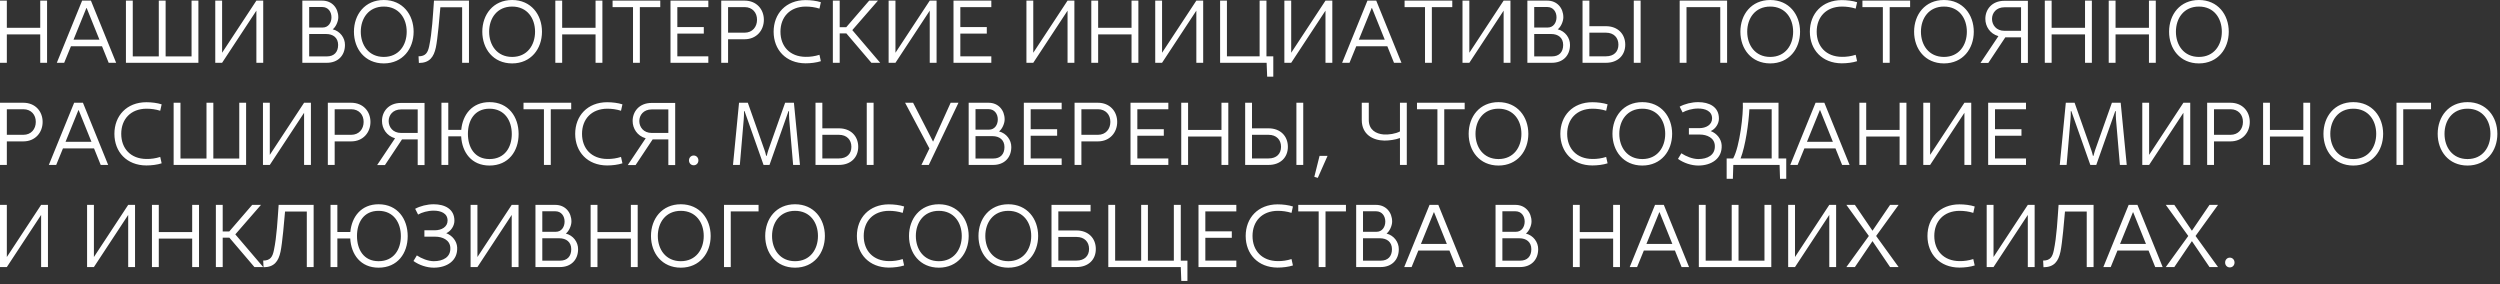 <?xml version="1.0" encoding="UTF-8"?> <svg xmlns="http://www.w3.org/2000/svg" width="563" height="64" viewBox="0 0 563 64" fill="none"><rect x="0" y="0" width="563" height="64" fill="#333333" stroke="none"/><path d="M9.77814e-05 14.14V0.14H1.54V6.26H9.06V0.14H10.6V14.14H9.06V7.74H1.54V14.14H9.77814e-05ZM16.555 8.94H22.395L19.515 1.8H19.455L16.555 8.94ZM12.795 14.14L18.495 0.14H20.475L26.155 14.14H24.475L22.975 10.42H15.975L14.455 14.14H12.795ZM28.36 14.14V0.14H29.899V12.7H35.76V0.14H37.3V12.7H43.139V0.14H44.679V14.14H28.36ZM48.477 14.14V0.14H50.017V11.88L57.737 0.14H59.277V14.14H57.737V2.4L50.017 14.14H48.477ZM68.086 14.14V0.14H72.566C74.766 0.14 76.186 1.8 76.186 3.9C76.186 4.82 75.626 6.08 74.926 6.6C76.606 7.02 77.706 8.54 77.686 10.12C77.686 12.56 76.046 14.14 73.626 14.14H68.086ZM69.626 12.7H73.626C75.226 12.7 76.146 11.74 76.146 10.12C76.146 8.5 75.006 7.66 73.466 7.66H69.626V12.7ZM69.626 6.2H72.666C73.966 6.2 74.646 5.08 74.646 3.9C74.646 2.66 73.906 1.58 72.566 1.58H69.626V6.2ZM86.428 12.82C89.828 12.82 91.588 10.16 91.588 7.14C91.588 4.12 89.828 1.48 86.428 1.48C83.028 1.48 81.248 4.12 81.248 7.14C81.248 10.16 83.028 12.82 86.428 12.82ZM86.428 14.28C82.168 14.28 79.708 11 79.708 7.14C79.708 3.28 82.168 -0 86.428 -0C90.668 -0 93.148 3.28 93.148 7.14C93.148 11 90.668 14.28 86.428 14.28ZM94.332 14.18L94.252 12.68C95.872 12.68 96.352 11.82 96.652 10.4C97.312 7.3 97.492 3.38 97.732 0.14H105.612V14.14H104.072V1.64H99.172C99.012 3.52 98.572 8.74 98.152 10.7C97.692 12.84 96.732 14.18 94.332 14.18ZM115.334 12.82C118.734 12.82 120.494 10.16 120.494 7.14C120.494 4.12 118.734 1.48 115.334 1.48C111.934 1.48 110.154 4.12 110.154 7.14C110.154 10.16 111.934 12.82 115.334 12.82ZM115.334 14.28C111.074 14.28 108.614 11 108.614 7.14C108.614 3.28 111.074 -0 115.334 -0C119.574 -0 122.054 3.28 122.054 7.14C122.054 11 119.574 14.28 115.334 14.28ZM125.059 14.14V0.14H126.599V6.26H134.119V0.14H135.659V14.14H134.119V7.74H126.599V14.14H125.059ZM142.553 14.14V1.6H137.953V0.14H148.693V1.6H144.093V14.14H142.553ZM150.996 14.14V0.14H159.516V1.6H152.536V6.1H158.496V7.56H152.536V12.68H159.516V14.14H150.996ZM162.422 14.14V0.14H167.682C170.342 0.14 172.022 2.06 172.022 4.46C172.022 6.86 170.342 8.84 167.682 8.84H163.962V14.14H162.422ZM163.962 7.36H167.682C169.462 7.36 170.482 6.04 170.482 4.46C170.502 2.88 169.462 1.6 167.682 1.6H163.962V7.36ZM181.4 14.26C176.98 14.24 174.22 11.2 174.22 7.14C174.22 3.08 176.98 0.04 181.4 0.02C182.58 0.02 183.88 0.18 184.86 0.5L184.54 1.94C183.54 1.62 182.48 1.48 181.44 1.48C177.88 1.5 175.76 3.84 175.76 7.14C175.76 10.44 177.88 12.78 181.44 12.8C182.48 12.82 183.54 12.66 184.54 12.34L184.86 13.78C183.88 14.1 182.58 14.26 181.4 14.26ZM187.559 14.14V0.14H189.099V6.12H190.579L195.739 0.14H197.719L191.939 6.78L198.219 14.14H196.239L190.599 7.52H189.099V14.14H187.559ZM200.117 14.14V0.14H201.657V11.88L209.377 0.14H210.917V14.14H209.377V2.4L201.657 14.14H200.117ZM214.727 14.14V0.14H223.247V1.6H216.267V6.1H222.227V7.56H216.267V12.68H223.247V14.14H214.727ZM231.152 14.14V0.14H232.692V11.88L240.412 0.14H241.952V14.14H240.412V2.4L232.692 14.14H231.152ZM245.762 14.14V0.14H247.302V6.26H254.822V0.14H256.362V14.14H254.822V7.74H247.302V14.14H245.762ZM260.156 14.14V0.14H261.696V11.88L269.416 0.14H270.956V14.14H269.416V2.4L261.696 14.14H260.156ZM285.366 17.26L285.246 14.14H274.766V0.14H276.306V12.68H283.666V0.14H285.206V12.68H286.746V17.26H285.366ZM289.238 14.14V0.14H290.778V11.88L298.498 0.14H300.038V14.14H298.498V2.4L290.778 14.14H289.238ZM306.008 8.94H311.848L308.968 1.8H308.908L306.008 8.94ZM302.248 14.14L307.948 0.14H309.928L315.608 14.14H313.928L312.428 10.42H305.428L303.908 14.14H302.248ZM320.913 14.14V1.6H316.313V0.14H327.053V1.6H322.453V14.14H320.913ZM329.356 14.14V0.14H330.896V11.88L338.616 0.14H340.156V14.14H338.616V2.4L330.896 14.14H329.356ZM343.965 14.14V0.14H348.445C350.645 0.14 352.065 1.8 352.065 3.9C352.065 4.82 351.505 6.08 350.805 6.6C352.485 7.02 353.585 8.54 353.565 10.12C353.565 12.56 351.925 14.14 349.505 14.14H343.965ZM345.505 12.7H349.505C351.105 12.7 352.025 11.74 352.025 10.12C352.025 8.5 350.885 7.66 349.345 7.66H345.505V12.7ZM345.505 6.2H348.545C349.845 6.2 350.525 5.08 350.525 3.9C350.525 2.66 349.785 1.58 348.445 1.58H345.505V6.2ZM356.387 14.14V0.14H357.927V5.9H361.667C364.327 5.9 366.007 7.66 366.007 10.06C366.007 12.46 364.327 14.14 361.667 14.14H356.387ZM357.927 12.68H361.667C363.447 12.68 364.467 11.64 364.467 10.06C364.467 8.48 363.427 7.36 361.667 7.36H357.927V12.68ZM367.927 14.14V0.14H369.467V14.14H367.927ZM378.262 14.14V0.14H388.942V14.14H387.402V1.6H379.802V14.14H378.262ZM398.654 12.82C402.054 12.82 403.814 10.16 403.814 7.14C403.814 4.12 402.054 1.48 398.654 1.48C395.254 1.48 393.474 4.12 393.474 7.14C393.474 10.16 395.254 12.82 398.654 12.82ZM398.654 14.28C394.394 14.28 391.934 11 391.934 7.14C391.934 3.28 394.394 -0 398.654 -0C402.894 -0 405.374 3.28 405.374 7.14C405.374 11 402.894 14.28 398.654 14.28ZM414.759 14.26C410.339 14.24 407.579 11.2 407.579 7.14C407.579 3.08 410.339 0.04 414.759 0.02C415.939 0.02 417.239 0.18 418.219 0.5L417.899 1.94C416.899 1.62 415.839 1.48 414.799 1.48C411.239 1.5 409.119 3.84 409.119 7.14C409.119 10.44 411.239 12.78 414.799 12.8C415.839 12.82 416.899 12.66 417.899 12.34L418.219 13.78C417.239 14.1 415.939 14.26 414.759 14.26ZM424.018 14.14V1.6H419.418V0.14H430.158V1.6H425.558V14.14H424.018ZM437.776 12.82C441.176 12.82 442.936 10.16 442.936 7.14C442.936 4.12 441.176 1.48 437.776 1.48C434.376 1.48 432.596 4.12 432.596 7.14C432.596 10.16 434.376 12.82 437.776 12.82ZM437.776 14.28C433.516 14.28 431.056 11 431.056 7.14C431.056 3.28 433.516 -0 437.776 -0C442.016 -0 444.496 3.28 444.496 7.14C444.496 11 442.016 14.28 437.776 14.28ZM451.4 6.94H455.14V1.64H451.4C449.54 1.64 448.6 2.94 448.6 4.26C448.6 5.6 449.54 6.94 451.4 6.94ZM446 14.18L450.04 8.14C448.12 7.6 447.1 5.92 447.1 4.26C447.08 2.22 448.5 0.18 451.4 0.18H456.68V14.18H455.14V8.4H451.6L447.76 14.18H446ZM460.488 14.14V0.14H462.028V6.26H469.548V0.14H471.088V14.14H469.548V7.74H462.028V14.14H460.488ZM474.883 14.14V0.14H476.423V6.26H483.943V0.14H485.483V14.14H483.943V7.74H476.423V14.14H474.883ZM495.197 12.82C498.597 12.82 500.357 10.16 500.357 7.14C500.357 4.12 498.597 1.48 495.197 1.48C491.797 1.48 490.017 4.12 490.017 7.14C490.017 10.16 491.797 12.82 495.197 12.82ZM495.197 14.28C490.937 14.28 488.477 11 488.477 7.14C488.477 3.28 490.937 -0 495.197 -0C499.437 -0 501.917 3.28 501.917 7.14C501.917 11 499.437 14.28 495.197 14.28ZM9.77814e-05 37.14V23.14H5.26C7.92 23.14 9.6 25.06 9.6 27.46C9.6 29.86 7.92 31.84 5.26 31.84H1.54V37.14H9.77814e-05ZM1.54 30.36H5.26C7.04 30.36 8.06 29.04 8.06 27.46C8.08 25.88 7.04 24.6 5.26 24.6H1.54V30.36ZM14.758 31.94H20.598L17.718 24.8H17.658L14.758 31.94ZM10.998 37.14L16.698 23.14H18.678L24.358 37.14H22.678L21.178 33.42H14.178L12.658 37.14H10.998ZM32.943 37.26C28.523 37.24 25.763 34.2 25.763 30.14C25.763 26.08 28.523 23.04 32.943 23.02C34.123 23.02 35.423 23.18 36.403 23.5L36.083 24.94C35.083 24.62 34.023 24.48 32.983 24.48C29.423 24.5 27.303 26.84 27.303 30.14C27.303 33.44 29.423 35.78 32.983 35.8C34.023 35.82 35.083 35.66 36.083 35.34L36.403 36.78C35.423 37.1 34.123 37.26 32.943 37.26ZM39.102 37.14V23.14H40.642V35.7H46.502V23.14H48.042V35.7H53.882V23.14H55.422V37.14H39.102ZM59.219 37.14V23.14H60.759V34.88L68.479 23.14H70.019V37.14H68.479V25.4L60.759 37.14H59.219ZM73.828 37.14V23.14H79.088C81.748 23.14 83.428 25.06 83.428 27.46C83.428 29.86 81.748 31.84 79.088 31.84H75.368V37.14H73.828ZM75.368 30.36H79.088C80.868 30.36 81.888 29.04 81.888 27.46C81.908 25.88 80.868 24.6 79.088 24.6H75.368V30.36ZM90.326 29.94H94.066V24.64H90.326C88.466 24.64 87.526 25.94 87.526 27.26C87.526 28.6 88.466 29.94 90.326 29.94ZM84.926 37.18L88.966 31.14C87.046 30.6 86.026 28.92 86.026 27.26C86.006 25.22 87.426 23.18 90.326 23.18H95.606V37.18H94.066V31.4H90.526L86.686 37.18H84.926ZM110.234 35.82C113.634 35.82 115.254 33.22 115.254 30.18C115.254 27.16 113.634 24.48 110.234 24.48C106.854 24.48 105.374 27.12 105.374 30.14C105.374 33.16 106.854 35.82 110.234 35.82ZM110.234 37.28C106.194 37.28 104.054 34.32 103.854 30.7H100.954V37.14H99.414V23.14H100.954V29.24H103.874C104.194 25.8 106.334 23 110.234 23C114.514 23 116.794 26.32 116.794 30.18C116.794 34.04 114.514 37.28 110.234 37.28ZM122.495 37.14V24.6H117.895V23.14H128.635V24.6H124.035V37.14H122.495ZM136.712 37.26C132.292 37.24 129.532 34.2 129.532 30.14C129.532 26.08 132.292 23.04 136.712 23.02C137.892 23.02 139.192 23.18 140.172 23.5L139.852 24.94C138.852 24.62 137.792 24.48 136.752 24.48C133.192 24.5 131.072 26.84 131.072 30.14C131.072 33.44 133.192 35.78 136.752 35.8C137.792 35.82 138.852 35.66 139.852 35.34L140.172 36.78C139.192 37.1 137.892 37.26 136.712 37.26ZM146.771 29.94H150.511V24.64H146.771C144.911 24.64 143.971 25.94 143.971 27.26C143.971 28.6 144.911 29.94 146.771 29.94ZM141.371 37.18L145.411 31.14C143.491 30.6 142.471 28.92 142.471 27.26C142.451 25.22 143.871 23.18 146.771 23.18H152.051V37.18H150.511V31.4H146.971L143.131 37.18H141.371ZM156.219 37.22C155.579 37.22 155.159 36.72 155.159 36.12C155.159 35.52 155.599 35.02 156.219 35.02C156.839 35.02 157.279 35.52 157.279 36.12C157.279 36.72 156.859 37.22 156.219 37.22ZM165.071 37.14L166.431 23.14H168.411L172.191 33.86C172.311 34.16 172.431 34.66 172.531 35.08H172.671C172.791 34.62 172.911 34.14 173.031 33.8L176.811 23.14H178.791L180.151 37.14H178.611L177.731 26.84C177.691 26.28 177.671 25.6 177.691 25.02H177.571L173.291 37.14H171.951L167.671 25.02H167.551C167.551 25.6 167.551 26.28 167.491 26.84L166.611 37.14H165.071ZM183.652 37.14V23.14H185.192V28.9H188.932C191.592 28.9 193.272 30.66 193.272 33.06C193.272 35.46 191.592 37.14 188.932 37.14H183.652ZM185.192 35.68H188.932C190.712 35.68 191.732 34.64 191.732 33.06C191.732 31.48 190.692 30.36 188.932 30.36H185.192V35.68ZM195.192 37.14V23.14H196.732V37.14H195.192ZM207.507 37.14L209.307 33.44L203.827 23.14H205.627L210.127 31.9L214.087 23.14H215.847L209.167 37.14H207.507ZM218.145 37.14V23.14H222.625C224.825 23.14 226.245 24.8 226.245 26.9C226.245 27.82 225.685 29.08 224.985 29.6C226.665 30.02 227.765 31.54 227.745 33.12C227.745 35.56 226.105 37.14 223.685 37.14H218.145ZM219.685 35.7H223.685C225.285 35.7 226.205 34.74 226.205 33.12C226.205 31.5 225.065 30.66 223.525 30.66H219.685V35.7ZM219.685 29.2H222.725C224.025 29.2 224.705 28.08 224.705 26.9C224.705 25.66 223.965 24.58 222.625 24.58H219.685V29.2ZM230.567 37.14V23.14H239.087V24.6H232.107V29.1H238.067V30.56H232.107V35.68H239.087V37.14H230.567ZM241.992 37.14V23.14H247.252C249.912 23.14 251.592 25.06 251.592 27.46C251.592 29.86 249.912 31.84 247.252 31.84H243.532V37.14H241.992ZM243.532 30.36H247.252C249.032 30.36 250.052 29.04 250.052 27.46C250.072 25.88 249.032 24.6 247.252 24.6H243.532V30.36ZM254.59 37.14V23.14H263.11V24.6H256.13V29.1H262.09V30.56H256.13V35.68H263.11V37.14H254.59ZM266.016 37.14V23.14H267.556V29.26H275.076V23.14H276.616V37.14H275.076V30.74H267.556V37.14H266.016ZM280.41 37.14V23.14H281.95V28.9H285.69C288.35 28.9 290.03 30.66 290.03 33.06C290.03 35.46 288.35 37.14 285.69 37.14H280.41ZM281.95 35.68H285.69C287.47 35.68 288.49 34.64 288.49 33.06C288.49 31.48 287.45 30.36 285.69 30.36H281.95V35.68ZM291.95 37.14V23.14H293.49V37.14H291.95ZM296.765 40.06L295.985 39.82L297.165 35.1H298.965L296.765 40.06ZM315.27 37.14V31.08C314.25 31.48 312.81 31.66 311.77 31.66C309.17 31.62 306.67 30.28 306.67 27.02V23.14H308.25V27.02C308.25 29.24 309.87 30.14 311.59 30.28C312.75 30.36 314.25 30.14 315.27 29.6V23.14H316.81V37.14H315.27ZM323.706 37.14V24.6H319.106V23.14H329.846V24.6H325.246V37.14H323.706ZM337.463 35.82C340.863 35.82 342.623 33.16 342.623 30.14C342.623 27.12 340.863 24.48 337.463 24.48C334.063 24.48 332.283 27.12 332.283 30.14C332.283 33.16 334.063 35.82 337.463 35.82ZM337.463 37.28C333.203 37.28 330.743 34 330.743 30.14C330.743 26.28 333.203 23 337.463 23C341.703 23 344.183 26.28 344.183 30.14C344.183 34 341.703 37.28 337.463 37.28ZM358.568 37.26C354.148 37.24 351.388 34.2 351.388 30.14C351.388 26.08 354.148 23.04 358.568 23.02C359.748 23.02 361.048 23.18 362.028 23.5L361.708 24.94C360.708 24.62 359.648 24.48 358.608 24.48C355.048 24.5 352.928 26.84 352.928 30.14C352.928 33.44 355.048 35.78 358.608 35.8C359.648 35.82 360.708 35.66 361.708 35.34L362.028 36.78C361.048 37.1 359.748 37.26 358.568 37.26ZM369.846 35.82C373.246 35.82 375.006 33.16 375.006 30.14C375.006 27.12 373.246 24.48 369.846 24.48C366.446 24.48 364.666 27.12 364.666 30.14C364.666 33.16 366.446 35.82 369.846 35.82ZM369.846 37.28C365.586 37.28 363.126 34 363.126 30.14C363.126 26.28 365.586 23 369.846 23C374.086 23 376.566 26.28 376.566 30.14C376.566 34 374.086 37.28 369.846 37.28ZM382.46 37.28C380.88 37.28 379.16 36.7 377.88 35.78L378.64 34.52C379.7 35.22 381.18 35.82 382.46 35.82C384.5 35.82 386.3 34.94 386.18 32.78C386.1 31.04 384.4 30.3 382.8 30.3H380.34V28.86H382.68C384.18 28.86 385.56 28.12 385.56 26.68C385.58 25.02 384.02 24.42 382.38 24.44C381.1 24.44 379.74 24.84 378.92 25.32L378.26 24.02C379.4 23.4 380.96 23 382.44 23C384.86 23 387.12 24.02 387.1 26.72C387.1 27.84 386.34 29.04 385.26 29.52C386.64 30.04 387.64 31.3 387.72 32.7C387.88 35.72 385.4 37.28 382.46 37.28ZM388.842 40.26V35.68H390.302C391.802 33.04 392.642 25.5 392.482 23.14H400.522V35.68H402.262V40.26H400.862L400.762 37.14H390.342L390.242 40.26H388.842ZM391.982 35.68H398.982V24.6H393.962C393.802 27.7 393.082 32.88 391.982 35.68ZM406.926 31.94H412.766L409.886 24.8H409.826L406.926 31.94ZM403.166 37.14L408.866 23.14H410.846L416.526 37.14H414.846L413.346 33.42H406.346L404.826 37.14H403.166ZM418.731 37.14V23.14H420.271V29.26H427.791V23.14H429.331V37.14H427.791V30.74H420.271V37.14H418.731ZM433.125 37.14V23.14H434.665V34.88L442.385 23.14H443.925V37.14H442.385V25.4L434.665 37.14H433.125ZM447.734 37.14V23.14H456.254V24.6H449.274V29.1H455.234V30.56H449.274V35.68H456.254V37.14H447.734ZM463.86 37.14L465.22 23.14H467.2L470.98 33.86C471.1 34.16 471.22 34.66 471.32 35.08H471.46C471.58 34.62 471.7 34.14 471.82 33.8L475.6 23.14H477.58L478.94 37.14H477.4L476.52 26.84C476.48 26.28 476.46 25.6 476.48 25.02H476.36L472.08 37.14H470.74L466.46 25.02H466.34C466.34 25.6 466.34 26.28 466.28 26.84L465.4 37.14H463.86ZM482.442 37.14V23.14H483.982V34.88L491.702 23.14H493.242V37.14H491.702V25.4L483.982 37.14H482.442ZM497.051 37.14V23.14H502.311C504.971 23.14 506.651 25.06 506.651 27.46C506.651 29.86 504.971 31.84 502.311 31.84H498.591V37.14H497.051ZM498.591 30.36H502.311C504.091 30.36 505.111 29.04 505.111 27.46C505.131 25.88 504.091 24.6 502.311 24.6H498.591V30.36ZM509.649 37.14V23.14H511.189V29.26H518.709V23.14H520.249V37.14H518.709V30.74H511.189V37.14H509.649ZM529.963 35.82C533.363 35.82 535.123 33.16 535.123 30.14C535.123 27.12 533.363 24.48 529.963 24.48C526.563 24.48 524.783 27.12 524.783 30.14C524.783 33.16 526.563 35.82 529.963 35.82ZM529.963 37.28C525.703 37.28 523.243 34 523.243 30.14C523.243 26.28 525.703 23 529.963 23C534.203 23 536.683 26.28 536.683 30.14C536.683 34 534.203 37.28 529.963 37.28ZM539.688 37.14V23.14H547.468V24.6H541.208V37.14H539.688ZM555.686 35.82C559.086 35.82 560.846 33.16 560.846 30.14C560.846 27.12 559.086 24.48 555.686 24.48C552.286 24.48 550.506 27.12 550.506 30.14C550.506 33.16 552.286 35.82 555.686 35.82ZM555.686 37.28C551.426 37.28 548.966 34 548.966 30.14C548.966 26.28 551.426 23 555.686 23C559.926 23 562.406 26.28 562.406 30.14C562.406 34 559.926 37.28 555.686 37.28ZM9.77814e-05 60.14V46.14H1.54V57.88L9.26 46.14H10.8V60.14H9.26V48.4L1.54 60.14H9.77814e-05ZM19.61 60.14V46.14H21.149V57.88L28.869 46.14H30.41V60.14H28.869V48.4L21.149 60.14H19.61ZM34.219 60.14V46.14H35.759V52.26H43.279V46.14H44.819V60.14H43.279V53.74H35.759V60.14H34.219ZM48.613 60.14V46.14H50.153V52.12H51.633L56.793 46.14H58.773L52.993 52.78L59.273 60.14H57.293L51.653 53.52H50.153V60.14H48.613ZM59.352 60.18L59.272 58.68C60.892 58.68 61.372 57.82 61.672 56.4C62.332 53.3 62.512 49.38 62.752 46.14H70.632V60.14H69.092V47.64H64.192C64.032 49.52 63.592 54.74 63.172 56.7C62.712 58.84 61.752 60.18 59.352 60.18ZM85.254 58.82C88.654 58.82 90.274 56.22 90.274 53.18C90.274 50.16 88.654 47.48 85.254 47.48C81.874 47.48 80.394 50.12 80.394 53.14C80.394 56.16 81.874 58.82 85.254 58.82ZM85.254 60.28C81.214 60.28 79.074 57.32 78.874 53.7H75.974V60.14H74.434V46.14H75.974V52.24H78.894C79.214 48.8 81.354 46 85.254 46C89.534 46 91.814 49.32 91.814 53.18C91.814 57.04 89.534 60.28 85.254 60.28ZM97.694 60.28C96.114 60.28 94.394 59.7 93.114 58.78L93.874 57.52C94.934 58.22 96.414 58.82 97.694 58.82C99.734 58.82 101.534 57.94 101.414 55.78C101.334 54.04 99.634 53.3 98.034 53.3H95.574V51.86H97.914C99.414 51.86 100.794 51.12 100.794 49.68C100.814 48.02 99.254 47.42 97.614 47.44C96.334 47.44 94.974 47.84 94.154 48.32L93.494 47.02C94.634 46.4 96.194 46 97.674 46C100.094 46 102.354 47.02 102.334 49.72C102.334 50.84 101.574 52.04 100.494 52.52C101.874 53.04 102.874 54.3 102.954 55.7C103.114 58.72 100.634 60.28 97.694 60.28ZM105.977 60.14V46.14H107.517V57.88L115.237 46.14H116.777V60.14H115.237V48.4L107.517 60.14H105.977ZM120.586 60.14V46.14H125.066C127.266 46.14 128.686 47.8 128.686 49.9C128.686 50.82 128.126 52.08 127.426 52.6C129.106 53.02 130.206 54.54 130.186 56.12C130.186 58.56 128.546 60.14 126.126 60.14H120.586ZM122.126 58.7H126.126C127.726 58.7 128.646 57.74 128.646 56.12C128.646 54.5 127.506 53.66 125.966 53.66H122.126V58.7ZM122.126 52.2H125.166C126.466 52.2 127.146 51.08 127.146 49.9C127.146 48.66 126.406 47.58 125.066 47.58H122.126V52.2ZM133.008 60.14V46.14H134.548V52.26H142.068V46.14H143.608V60.14H142.068V53.74H134.548V60.14H133.008ZM153.322 58.82C156.722 58.82 158.482 56.16 158.482 53.14C158.482 50.12 156.722 47.48 153.322 47.48C149.922 47.48 148.142 50.12 148.142 53.14C148.142 56.16 149.922 58.82 153.322 58.82ZM153.322 60.28C149.062 60.28 146.602 57 146.602 53.14C146.602 49.28 149.062 46 153.322 46C157.562 46 160.042 49.28 160.042 53.14C160.042 57 157.562 60.28 153.322 60.28ZM163.047 60.14V46.14H170.827V47.6H164.567V60.14H163.047ZM179.045 58.82C182.445 58.82 184.205 56.16 184.205 53.14C184.205 50.12 182.445 47.48 179.045 47.48C175.645 47.48 173.865 50.12 173.865 53.14C173.865 56.16 175.645 58.82 179.045 58.82ZM179.045 60.28C174.785 60.28 172.325 57 172.325 53.14C172.325 49.28 174.785 46 179.045 46C183.285 46 185.765 49.28 185.765 53.14C185.765 57 183.285 60.28 179.045 60.28ZM200.15 60.26C195.73 60.24 192.97 57.2 192.97 53.14C192.97 49.08 195.73 46.04 200.15 46.02C201.33 46.02 202.63 46.18 203.61 46.5L203.29 47.94C202.29 47.62 201.23 47.48 200.19 47.48C196.63 47.5 194.51 49.84 194.51 53.14C194.51 56.44 196.63 58.78 200.19 58.8C201.23 58.82 202.29 58.66 203.29 58.34L203.61 59.78C202.63 60.1 201.33 60.26 200.15 60.26ZM211.428 58.82C214.828 58.82 216.588 56.16 216.588 53.14C216.588 50.12 214.828 47.48 211.428 47.48C208.028 47.48 206.248 50.12 206.248 53.14C206.248 56.16 208.028 58.82 211.428 58.82ZM211.428 60.28C207.168 60.28 204.708 57 204.708 53.14C204.708 49.28 207.168 46 211.428 46C215.668 46 218.148 49.28 218.148 53.14C218.148 57 215.668 60.28 211.428 60.28ZM227.072 58.82C230.472 58.82 232.232 56.16 232.232 53.14C232.232 50.12 230.472 47.48 227.072 47.48C223.672 47.48 221.892 50.12 221.892 53.14C221.892 56.16 223.672 58.82 227.072 58.82ZM227.072 60.28C222.812 60.28 220.352 57 220.352 53.14C220.352 49.28 222.812 46 227.072 46C231.312 46 233.792 49.28 233.792 53.14C233.792 57 231.312 60.28 227.072 60.28ZM236.797 60.14V46.14H245.597V47.6H238.337V51.9H242.437C245.097 51.9 246.777 53.66 246.777 56.06C246.797 58.46 245.117 60.14 242.437 60.14H236.797ZM238.337 58.68H242.437C244.217 58.68 245.257 57.64 245.257 56.06C245.257 54.48 244.217 53.36 242.437 53.36H238.337V58.68ZM266.03 63.26L265.91 60.14H249.59V46.14H251.13V58.7H256.99V46.14H258.51V58.7H264.35V46.14H265.91V58.7H267.41V63.26H266.03ZM269.902 60.14V46.14H278.422V47.6H271.442V52.1H277.402V53.56H271.442V58.68H278.422V60.14H269.902ZM287.708 60.26C283.288 60.24 280.528 57.2 280.528 53.14C280.528 49.08 283.288 46.04 287.708 46.02C288.888 46.02 290.188 46.18 291.168 46.5L290.848 47.94C289.848 47.62 288.788 47.48 287.748 47.48C284.188 47.5 282.068 49.84 282.068 53.14C282.068 56.44 284.188 58.78 287.748 58.8C288.788 58.82 289.848 58.66 290.848 58.34L291.168 59.78C290.188 60.1 288.888 60.26 287.708 60.26ZM296.967 60.14V47.6H292.367V46.14H303.107V47.6H298.507V60.14H296.967ZM305.41 60.14V46.14H309.89C312.09 46.14 313.51 47.8 313.51 49.9C313.51 50.82 312.95 52.08 312.25 52.6C313.93 53.02 315.03 54.54 315.01 56.12C315.01 58.56 313.37 60.14 310.95 60.14H305.41ZM306.95 58.7H310.95C312.55 58.7 313.47 57.74 313.47 56.12C313.47 54.5 312.33 53.66 310.79 53.66H306.95V58.7ZM306.95 52.2H309.99C311.29 52.2 311.97 51.08 311.97 49.9C311.97 48.66 311.23 47.58 309.89 47.58H306.95V52.2ZM319.992 54.94H325.832L322.952 47.8H322.892L319.992 54.94ZM316.232 60.14L321.932 46.14H323.912L329.592 60.14H327.912L326.412 56.42H319.412L317.892 60.14H316.232ZM336.797 60.14V46.14H341.277C343.477 46.14 344.897 47.8 344.897 49.9C344.897 50.82 344.337 52.08 343.637 52.6C345.317 53.02 346.417 54.54 346.397 56.12C346.397 58.56 344.757 60.14 342.337 60.14H336.797ZM338.337 58.7H342.337C343.937 58.7 344.857 57.74 344.857 56.12C344.857 54.5 343.717 53.66 342.177 53.66H338.337V58.7ZM338.337 52.2H341.377C342.677 52.2 343.357 51.08 343.357 49.9C343.357 48.66 342.617 47.58 341.277 47.58H338.337V52.2ZM354.219 60.14V46.14H355.759V52.26H363.279V46.14H364.819V60.14H363.279V53.74H355.759V60.14H354.219ZM370.773 54.94H376.613L373.733 47.8H373.673L370.773 54.94ZM367.013 60.14L372.713 46.14H374.693L380.373 60.14H378.693L377.193 56.42H370.193L368.673 60.14H367.013ZM382.578 60.14V46.14H384.118V58.7H389.978V46.14H391.518V58.7H397.358V46.14H398.898V60.14H382.578ZM402.695 60.14V46.14H404.235V57.88L411.955 46.14H413.495V60.14H411.955V48.4L404.235 60.14H402.695ZM415.805 60.14L420.865 53.14L415.805 46.14H417.725L421.685 51.96L425.645 46.14H427.565L422.505 53.14L427.565 60.14H425.645L421.685 54.3L417.725 60.14H415.805ZM441.243 60.26C436.823 60.24 434.063 57.2 434.063 53.14C434.063 49.08 436.823 46.04 441.243 46.02C442.423 46.02 443.723 46.18 444.703 46.5L444.383 47.94C443.383 47.62 442.323 47.48 441.283 47.48C437.723 47.5 435.603 49.84 435.603 53.14C435.603 56.44 437.723 58.78 441.283 58.8C442.323 58.82 443.383 58.66 444.383 58.34L444.703 59.78C443.723 60.1 442.423 60.26 441.243 60.26ZM447.402 60.14V46.14H448.942V57.88L456.662 46.14H458.202V60.14H456.662V48.4L448.942 60.14H447.402ZM460.192 60.18L460.112 58.68C461.732 58.68 462.212 57.82 462.512 56.4C463.172 53.3 463.352 49.38 463.592 46.14H471.472V60.14H469.932V47.64H465.032C464.872 49.52 464.432 54.74 464.012 56.7C463.552 58.84 462.592 60.18 460.192 60.18ZM477.434 54.94H483.274L480.394 47.8H480.334L477.434 54.94ZM473.674 60.14L479.374 46.14H481.354L487.034 60.14H485.354L483.854 56.42H476.854L475.334 60.14H473.674ZM487.738 60.14L492.798 53.14L487.738 46.14H489.658L493.618 51.96L497.578 46.14H499.498L494.438 53.14L499.498 60.14H497.578L493.618 54.3L489.658 60.14H487.738ZM502.157 60.22C501.517 60.22 501.097 59.72 501.097 59.12C501.097 58.52 501.537 58.02 502.157 58.02C502.777 58.02 503.217 58.52 503.217 59.12C503.217 59.72 502.797 60.22 502.157 60.22Z" fill="white"></path></svg> 